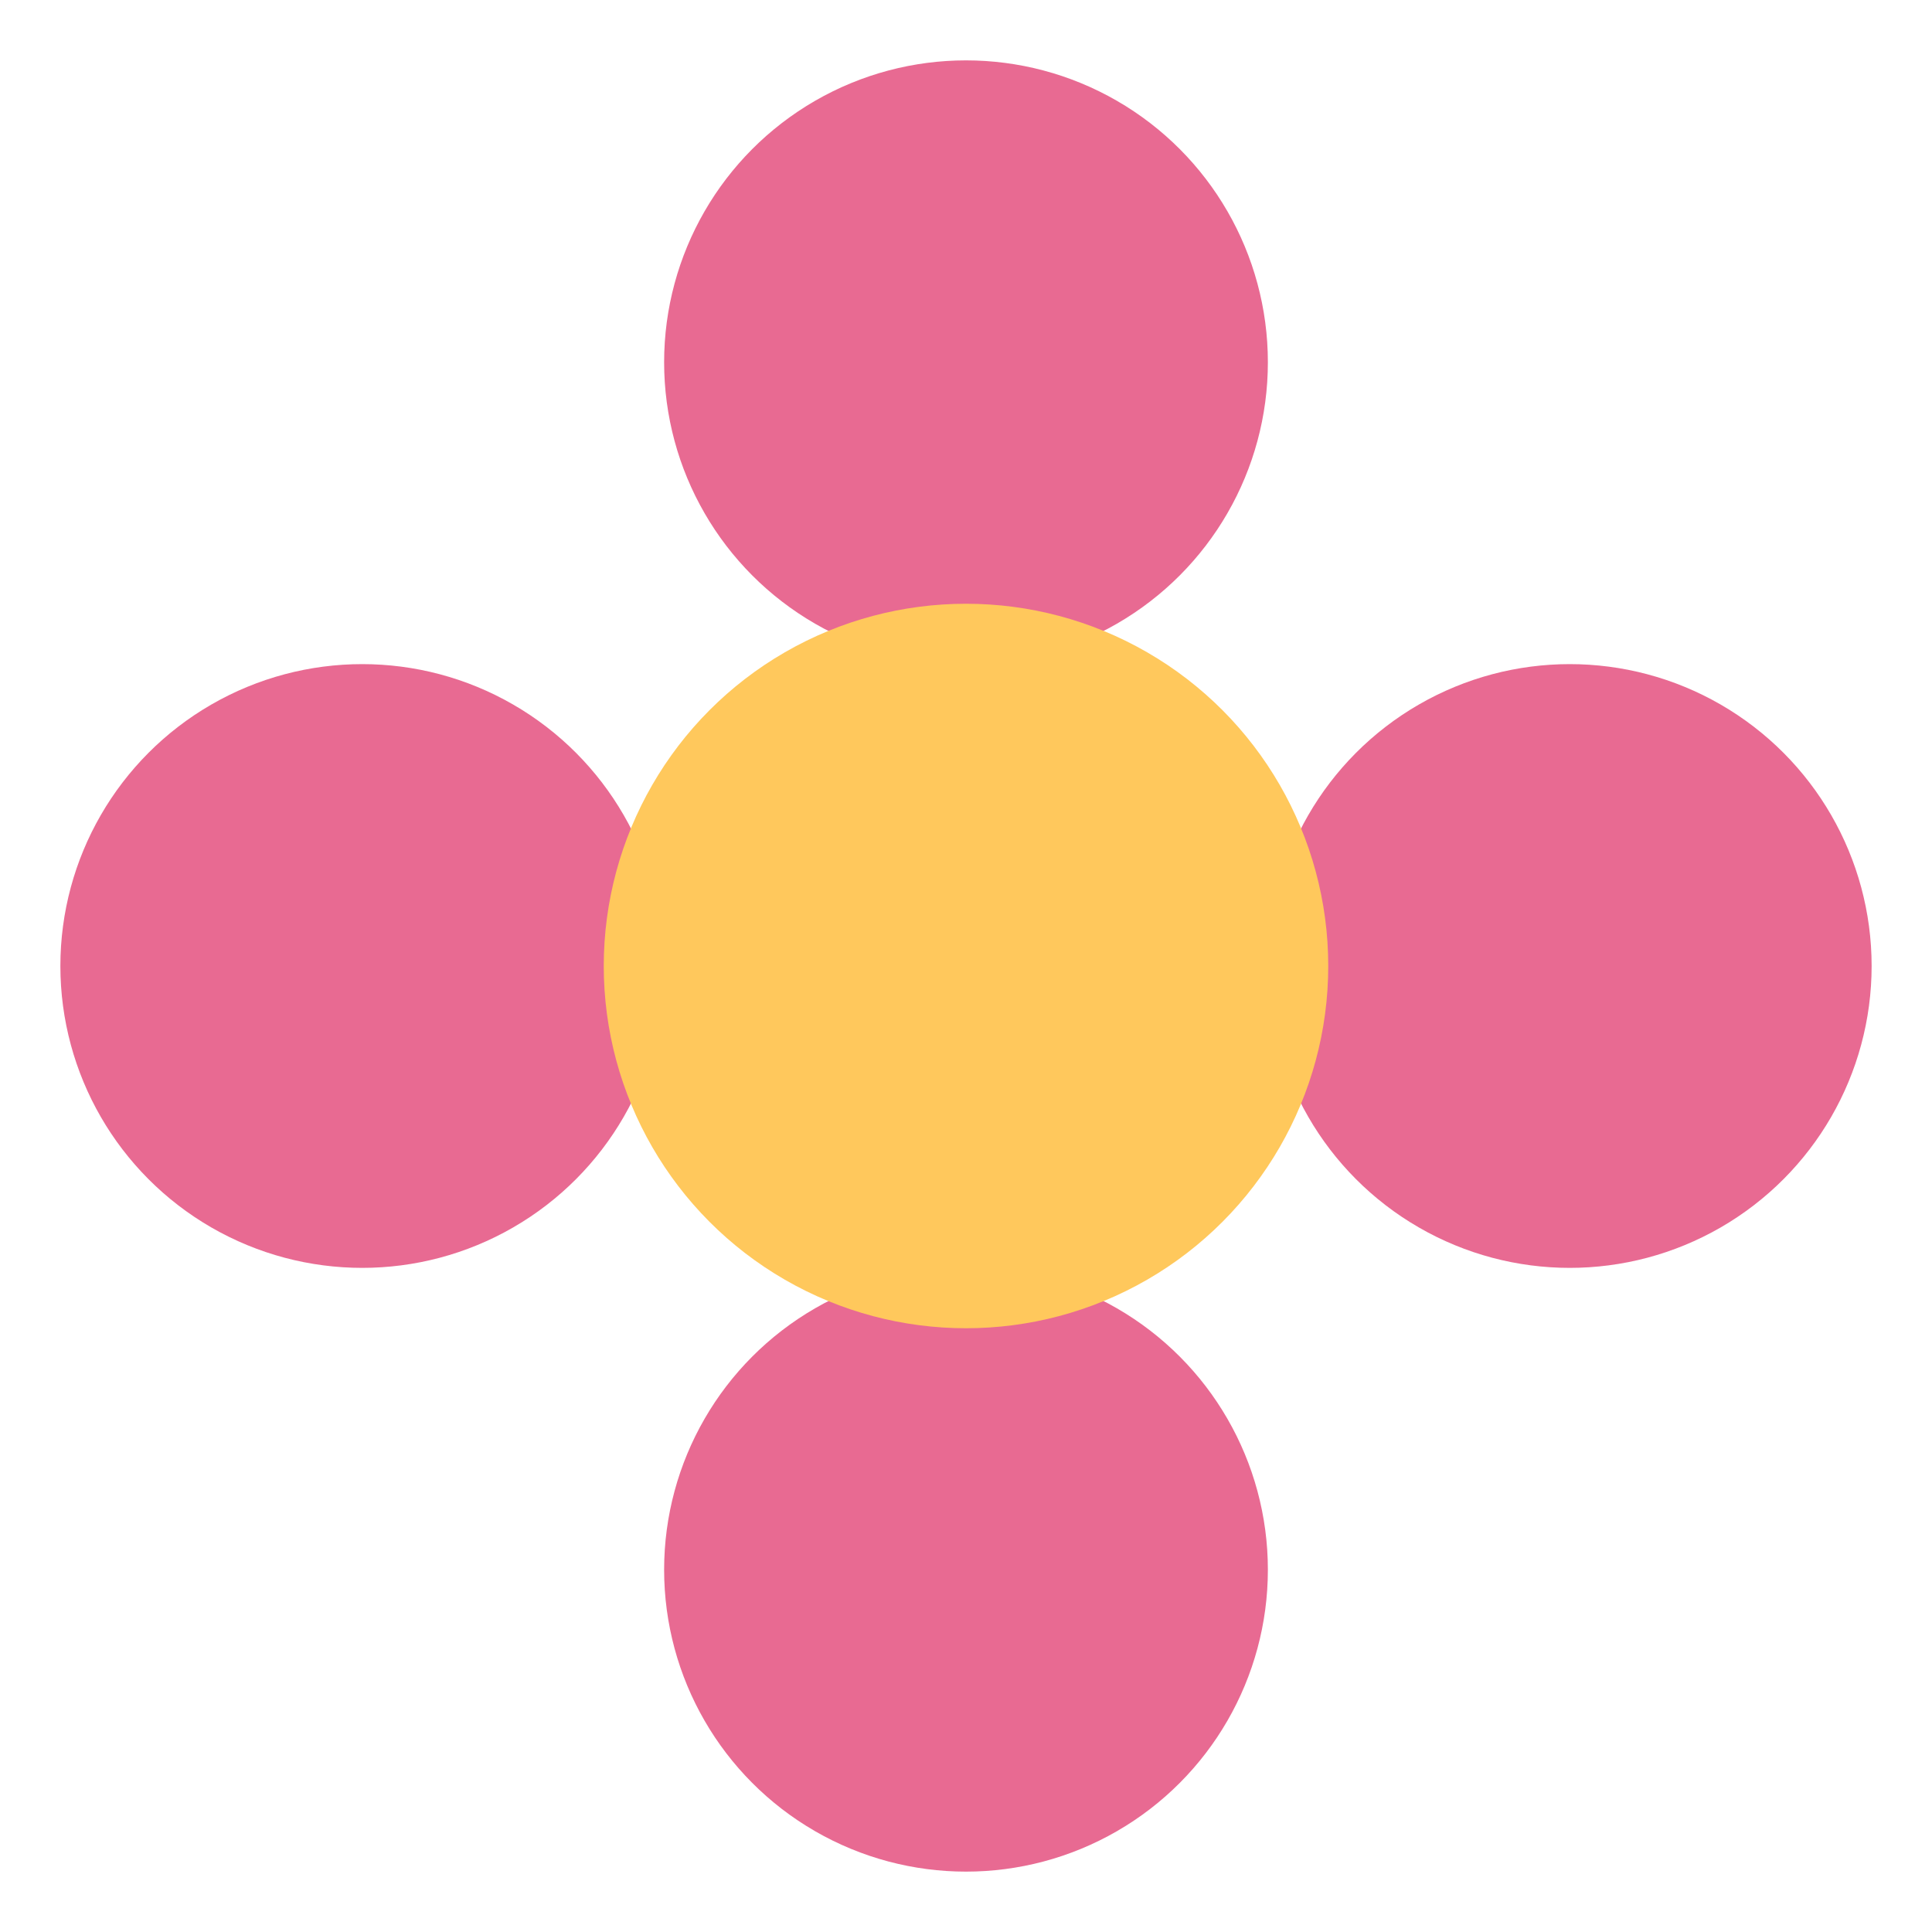 <?xml version="1.0" encoding="UTF-8"?>
<svg width="32" height="32" viewBox="0 0 32 32" fill="none" xmlns="http://www.w3.org/2000/svg">
  <!-- Flower petals -->
  <circle cx="16" cy="6" r="5" fill="#E86A92" />
  <circle cx="26" cy="16" r="5" fill="#E86A92" />
  <circle cx="16" cy="26" r="5" fill="#E86A92" />
  <circle cx="6" cy="16" r="5" fill="#E86A92" />
  <!-- Flower center -->
  <circle cx="16" cy="16" r="6" fill="#FFC85C" />
</svg> 